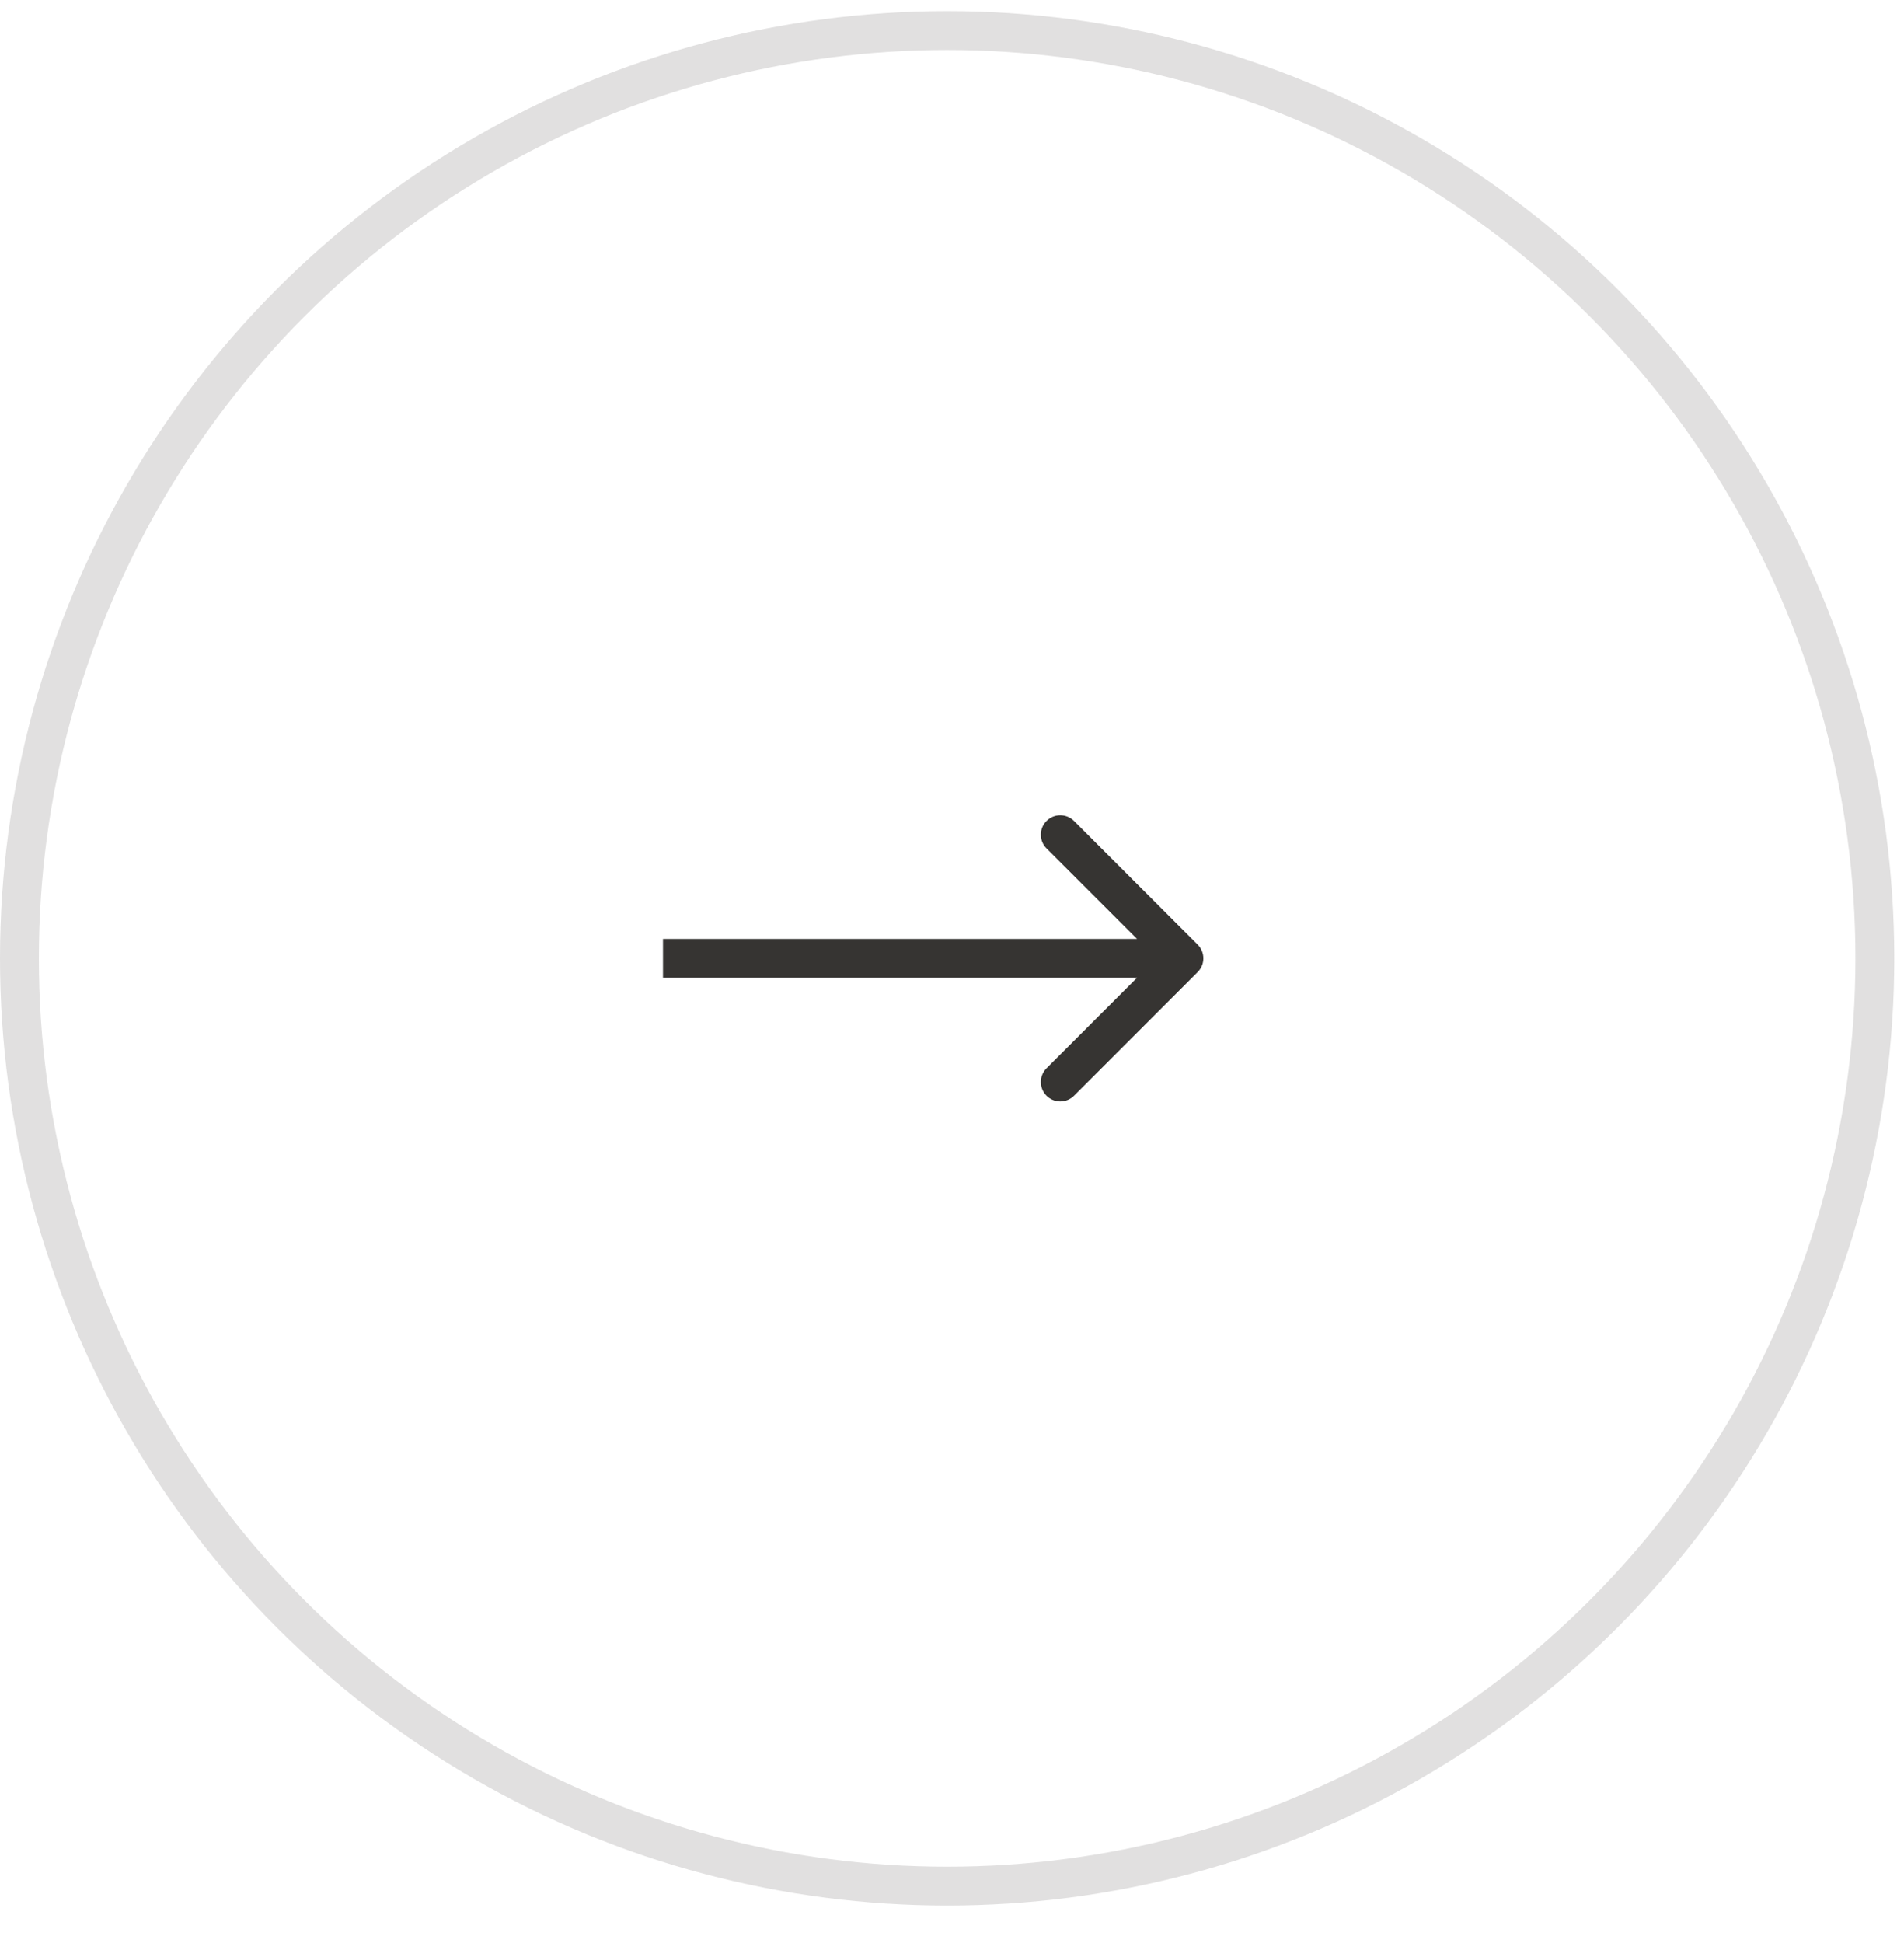 <?xml version="1.0" encoding="UTF-8"?> <svg xmlns="http://www.w3.org/2000/svg" width="49" height="50" viewBox="0 0 49 50" fill="none"><circle cx="24.375" cy="24.661" r="23.875" stroke="#363432" stroke-opacity="0.15"></circle><path d="M30.822 25.015C31.018 24.819 31.018 24.503 30.822 24.308L27.64 21.126C27.445 20.93 27.128 20.93 26.933 21.126C26.738 21.321 26.738 21.637 26.933 21.833L29.762 24.661L26.933 27.49C26.738 27.685 26.738 28.001 26.933 28.197C27.128 28.392 27.445 28.392 27.64 28.197L30.822 25.015ZM17.062 25.161H30.469V24.161H17.062V25.161Z" fill="#363432"></path></svg> 